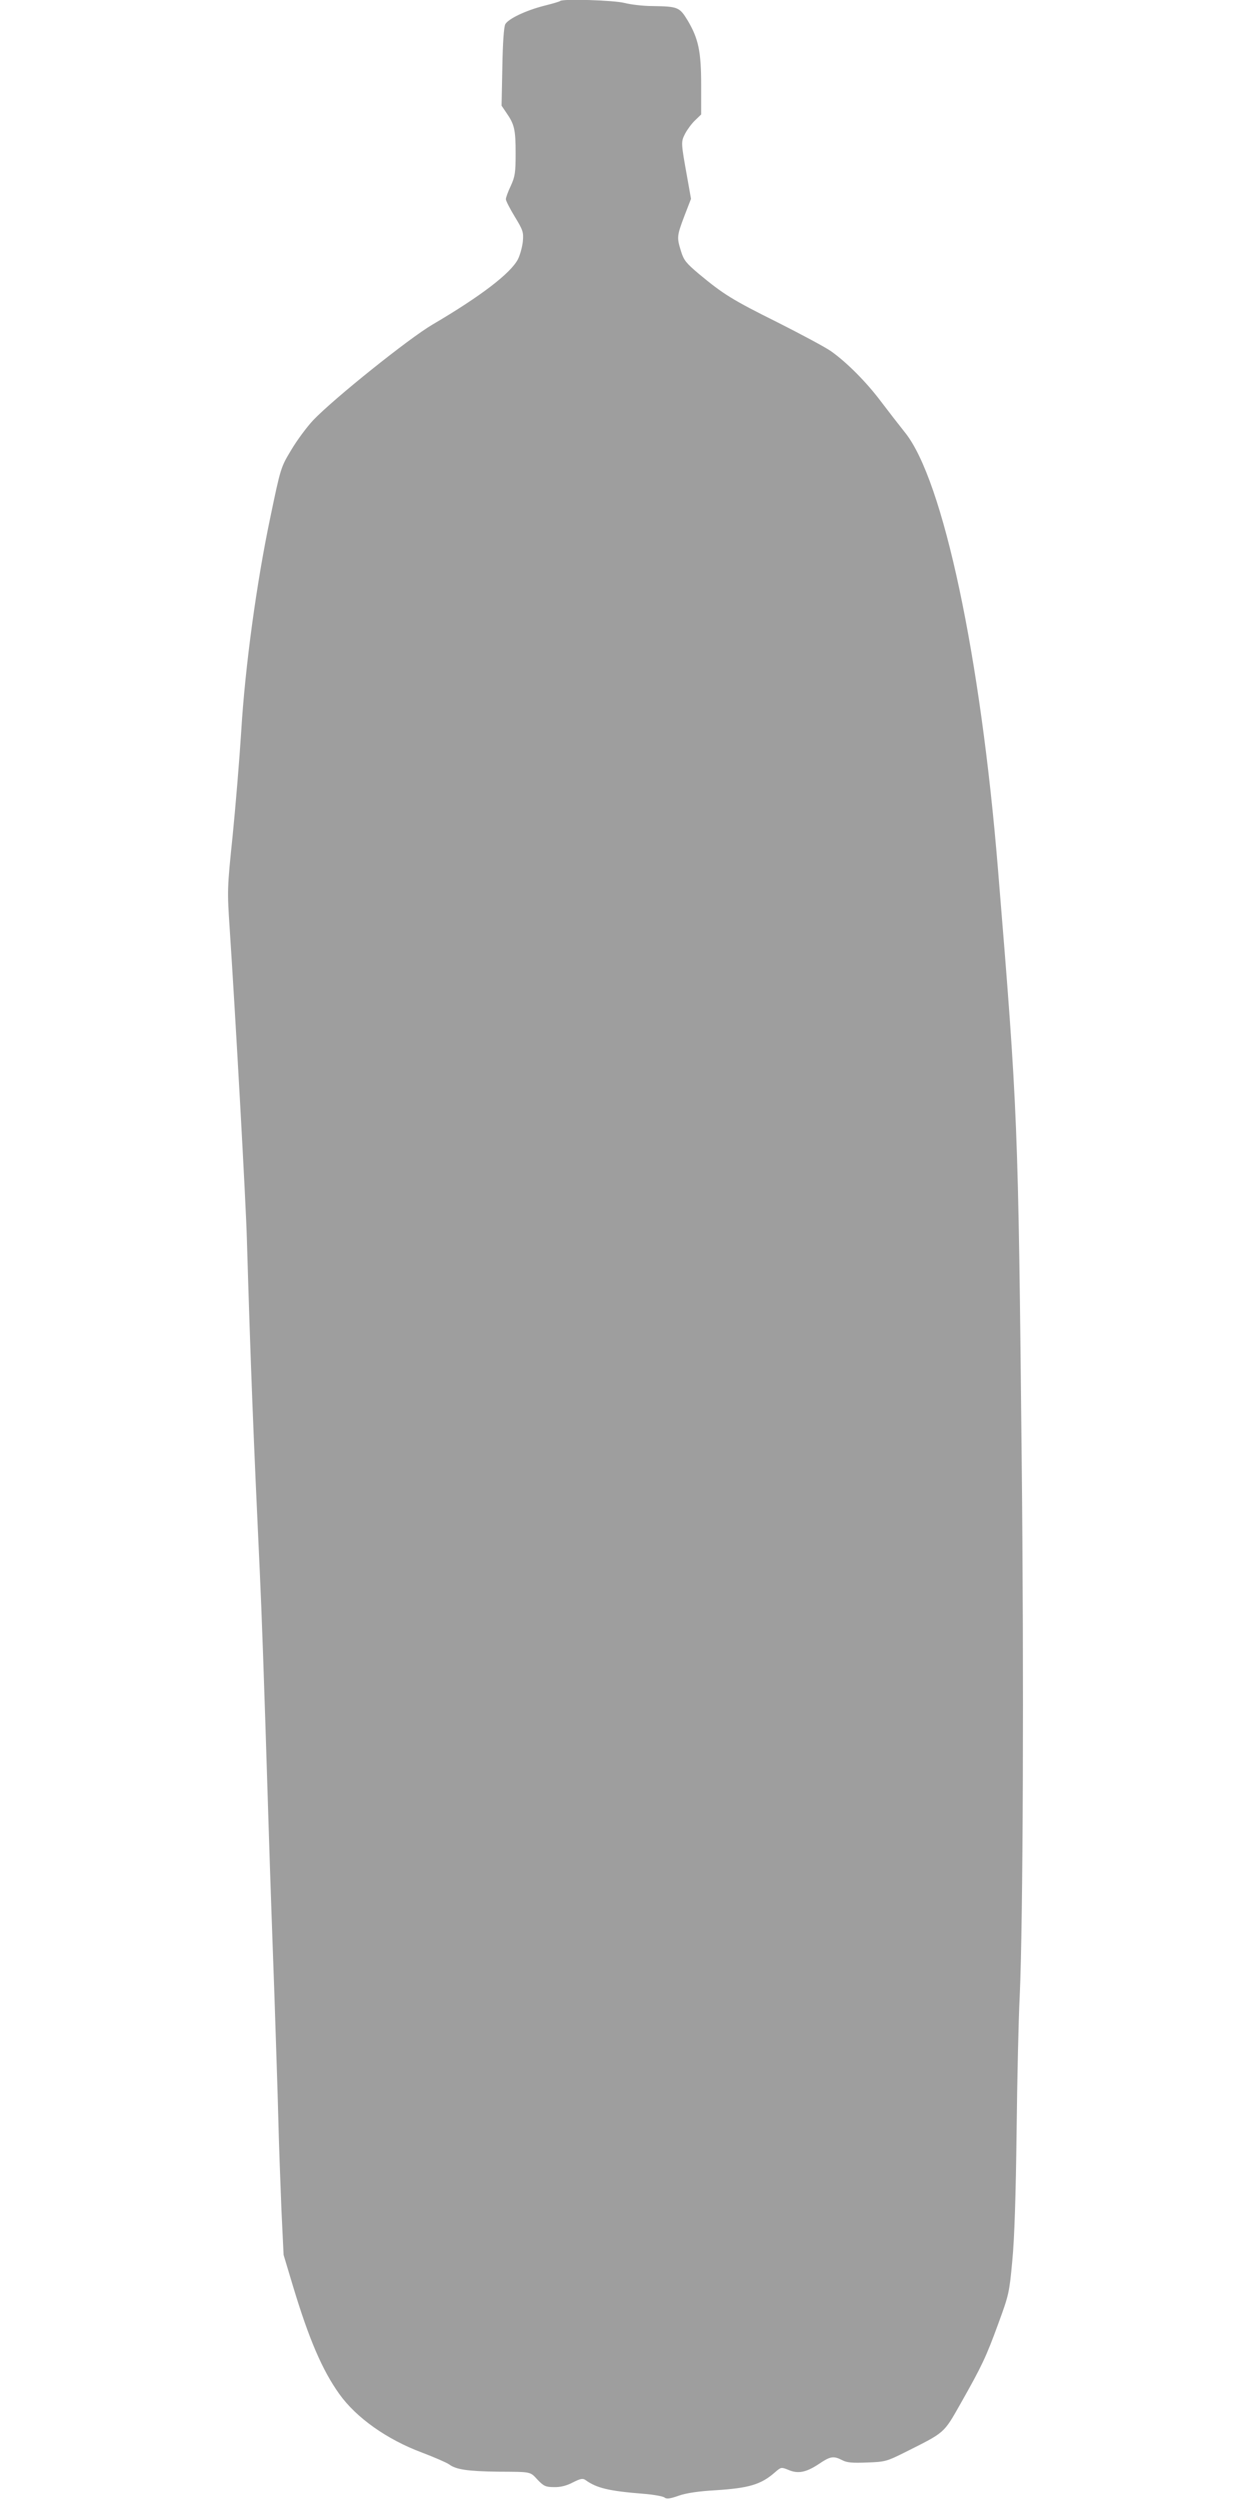 <?xml version="1.0" standalone="no"?>
<!DOCTYPE svg PUBLIC "-//W3C//DTD SVG 20010904//EN"
 "http://www.w3.org/TR/2001/REC-SVG-20010904/DTD/svg10.dtd">
<svg version="1.0" xmlns="http://www.w3.org/2000/svg"
 width="640pt" height="1280pt" viewBox="0 0 640 1280"
 preserveAspectRatio="xMidYMid meet">
<g transform="translate(0,1280) scale(0.1,-0.1)"
fill="#9e9e9e" stroke="none">
<path d="M2868 12795 c-2 -3 -40 -14 -84 -25 -93 -24 -181 -66 -197 -94 -7
-13 -13 -95 -15 -219 l-4 -198 25 -37 c41 -59 47 -86 47 -207 0 -99 -3 -119
-25 -167 -14 -29 -25 -60 -25 -68 0 -8 21 -49 46 -90 42 -69 45 -79 41 -126
-3 -28 -14 -69 -25 -91 -37 -72 -191 -190 -438 -335 -121 -71 -505 -379 -610
-489 -33 -35 -84 -104 -113 -153 -53 -88 -54 -90 -107 -345 -70 -333 -129
-762 -149 -1096 -9 -143 -29 -384 -44 -535 -28 -270 -28 -278 -15 -475 29
-437 83 -1401 88 -1590 19 -642 34 -1019 66 -1700 10 -218 20 -487 45 -1295 8
-261 22 -655 30 -875 7 -220 17 -506 20 -635 3 -129 11 -338 16 -465 l11 -230
48 -160 c82 -272 150 -430 237 -552 87 -122 244 -233 423 -300 63 -24 126 -51
140 -61 35 -26 94 -35 250 -37 174 -1 163 1 203 -42 31 -32 41 -37 84 -37 32
-1 64 7 96 24 40 20 51 22 65 12 57 -41 119 -56 294 -70 53 -4 102 -13 110
-19 10 -9 28 -7 73 9 40 14 103 23 190 28 170 11 231 29 302 91 32 28 33 28
70 13 49 -21 90 -13 155 30 59 40 75 43 120 20 24 -13 53 -15 128 -12 91 3
101 6 191 51 209 105 199 95 288 252 108 191 130 237 193 410 53 144 56 157
71 320 11 113 18 335 22 660 3 270 10 582 16 695 17 379 22 1637 10 2755 -18
1726 -19 1764 -121 3010 -89 1095 -281 1997 -476 2240 -31 39 -87 111 -124
160 -75 100 -177 202 -257 258 -29 20 -152 86 -273 147 -231 115 -277 144
-401 247 -65 55 -78 70 -92 116 -22 71 -22 78 17 181 l34 88 -19 107 c-33 183
-33 184 -11 227 11 21 34 52 51 68 l31 30 0 150 c0 173 -14 238 -69 331 -42
69 -50 72 -181 74 -47 0 -112 8 -143 16 -55 14 -316 22 -329 10z"/>
</g>
</svg>

